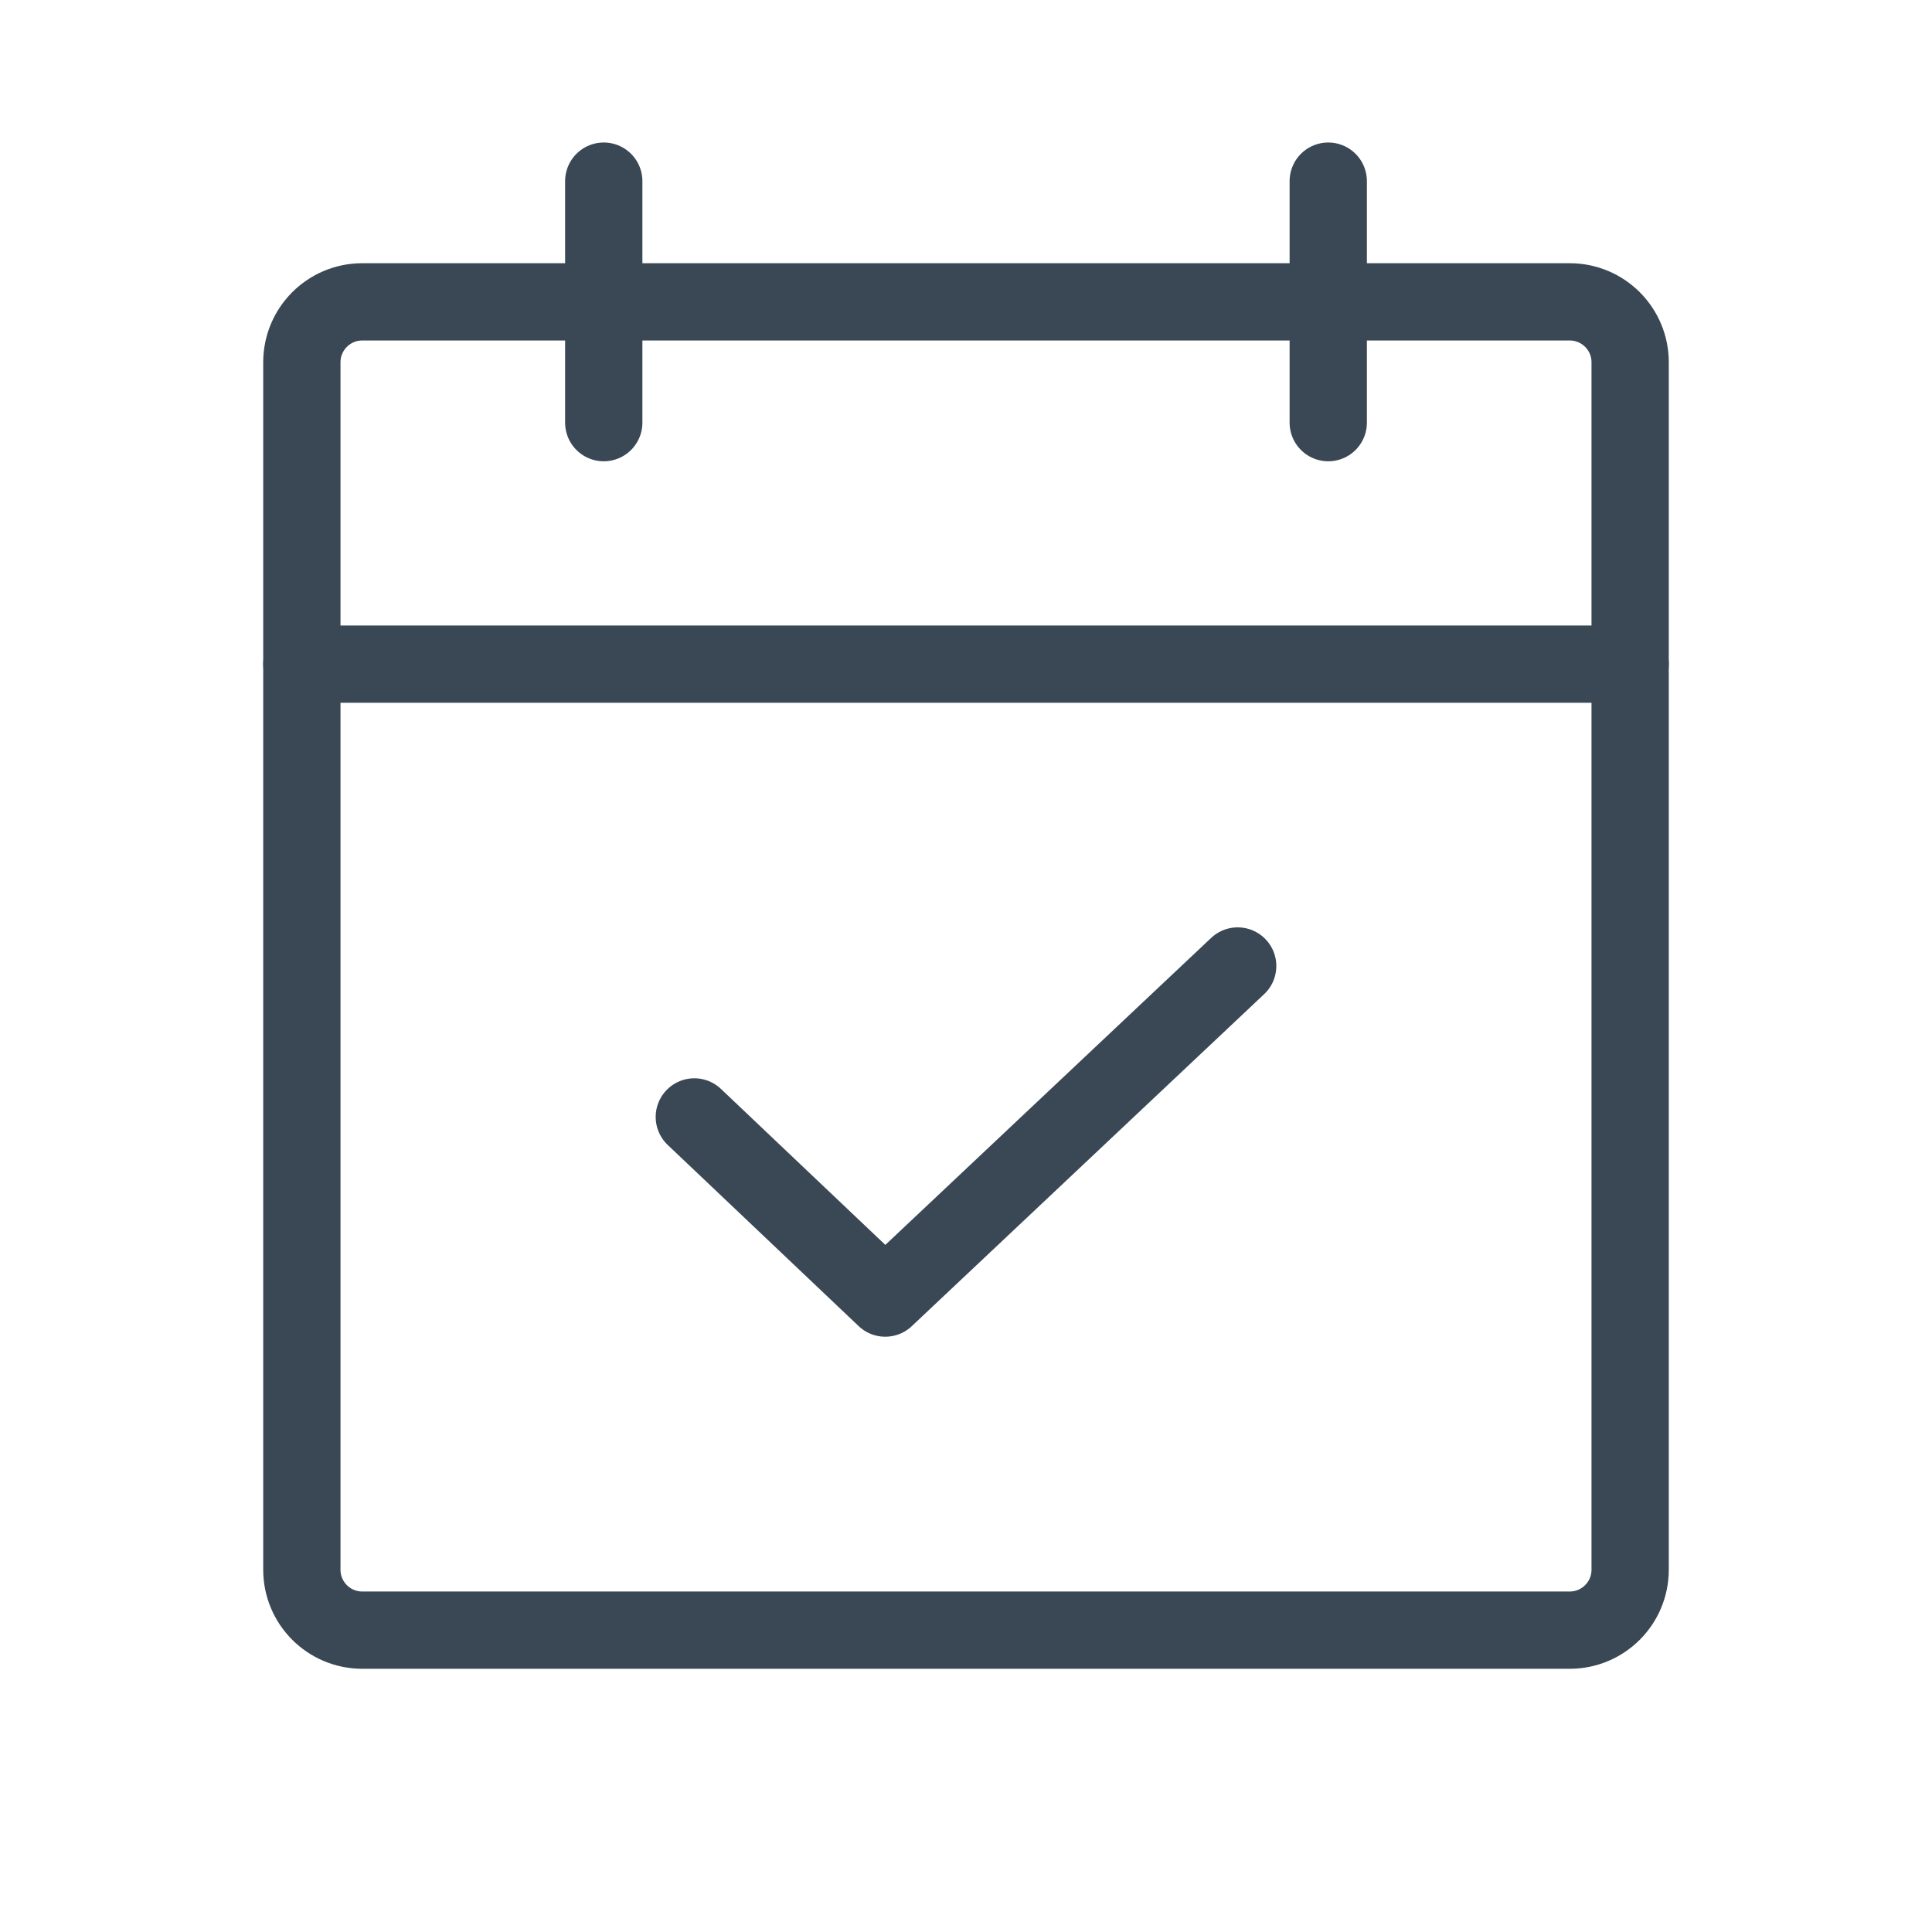<?xml version="1.0" encoding="UTF-8"?> <svg xmlns="http://www.w3.org/2000/svg" width="50" height="50" viewBox="0 0 50 50" fill="none"> <path d="M40.625 7.812H9.375C8.512 7.812 7.812 8.512 7.812 9.375V40.625C7.812 41.488 8.512 42.188 9.375 42.188H40.625C41.488 42.188 42.188 41.488 42.188 40.625V9.375C42.188 8.512 41.488 7.812 40.625 7.812Z" stroke="#394854" stroke-width="2" stroke-linecap="round" stroke-linejoin="round"></path> <path d="M34.375 4.688V10.938" stroke="#394854" stroke-width="2" stroke-linecap="round" stroke-linejoin="round"></path> <path d="M15.625 4.688V10.938" stroke="#394854" stroke-width="2" stroke-linecap="round" stroke-linejoin="round"></path> <path d="M7.812 17.188H42.188" stroke="#394854" stroke-width="2" stroke-linecap="round" stroke-linejoin="round"></path> <path d="M32.031 25L22.91 33.594L17.969 28.906" stroke="#394854" stroke-width="2" stroke-linecap="round" stroke-linejoin="round"></path> </svg> 